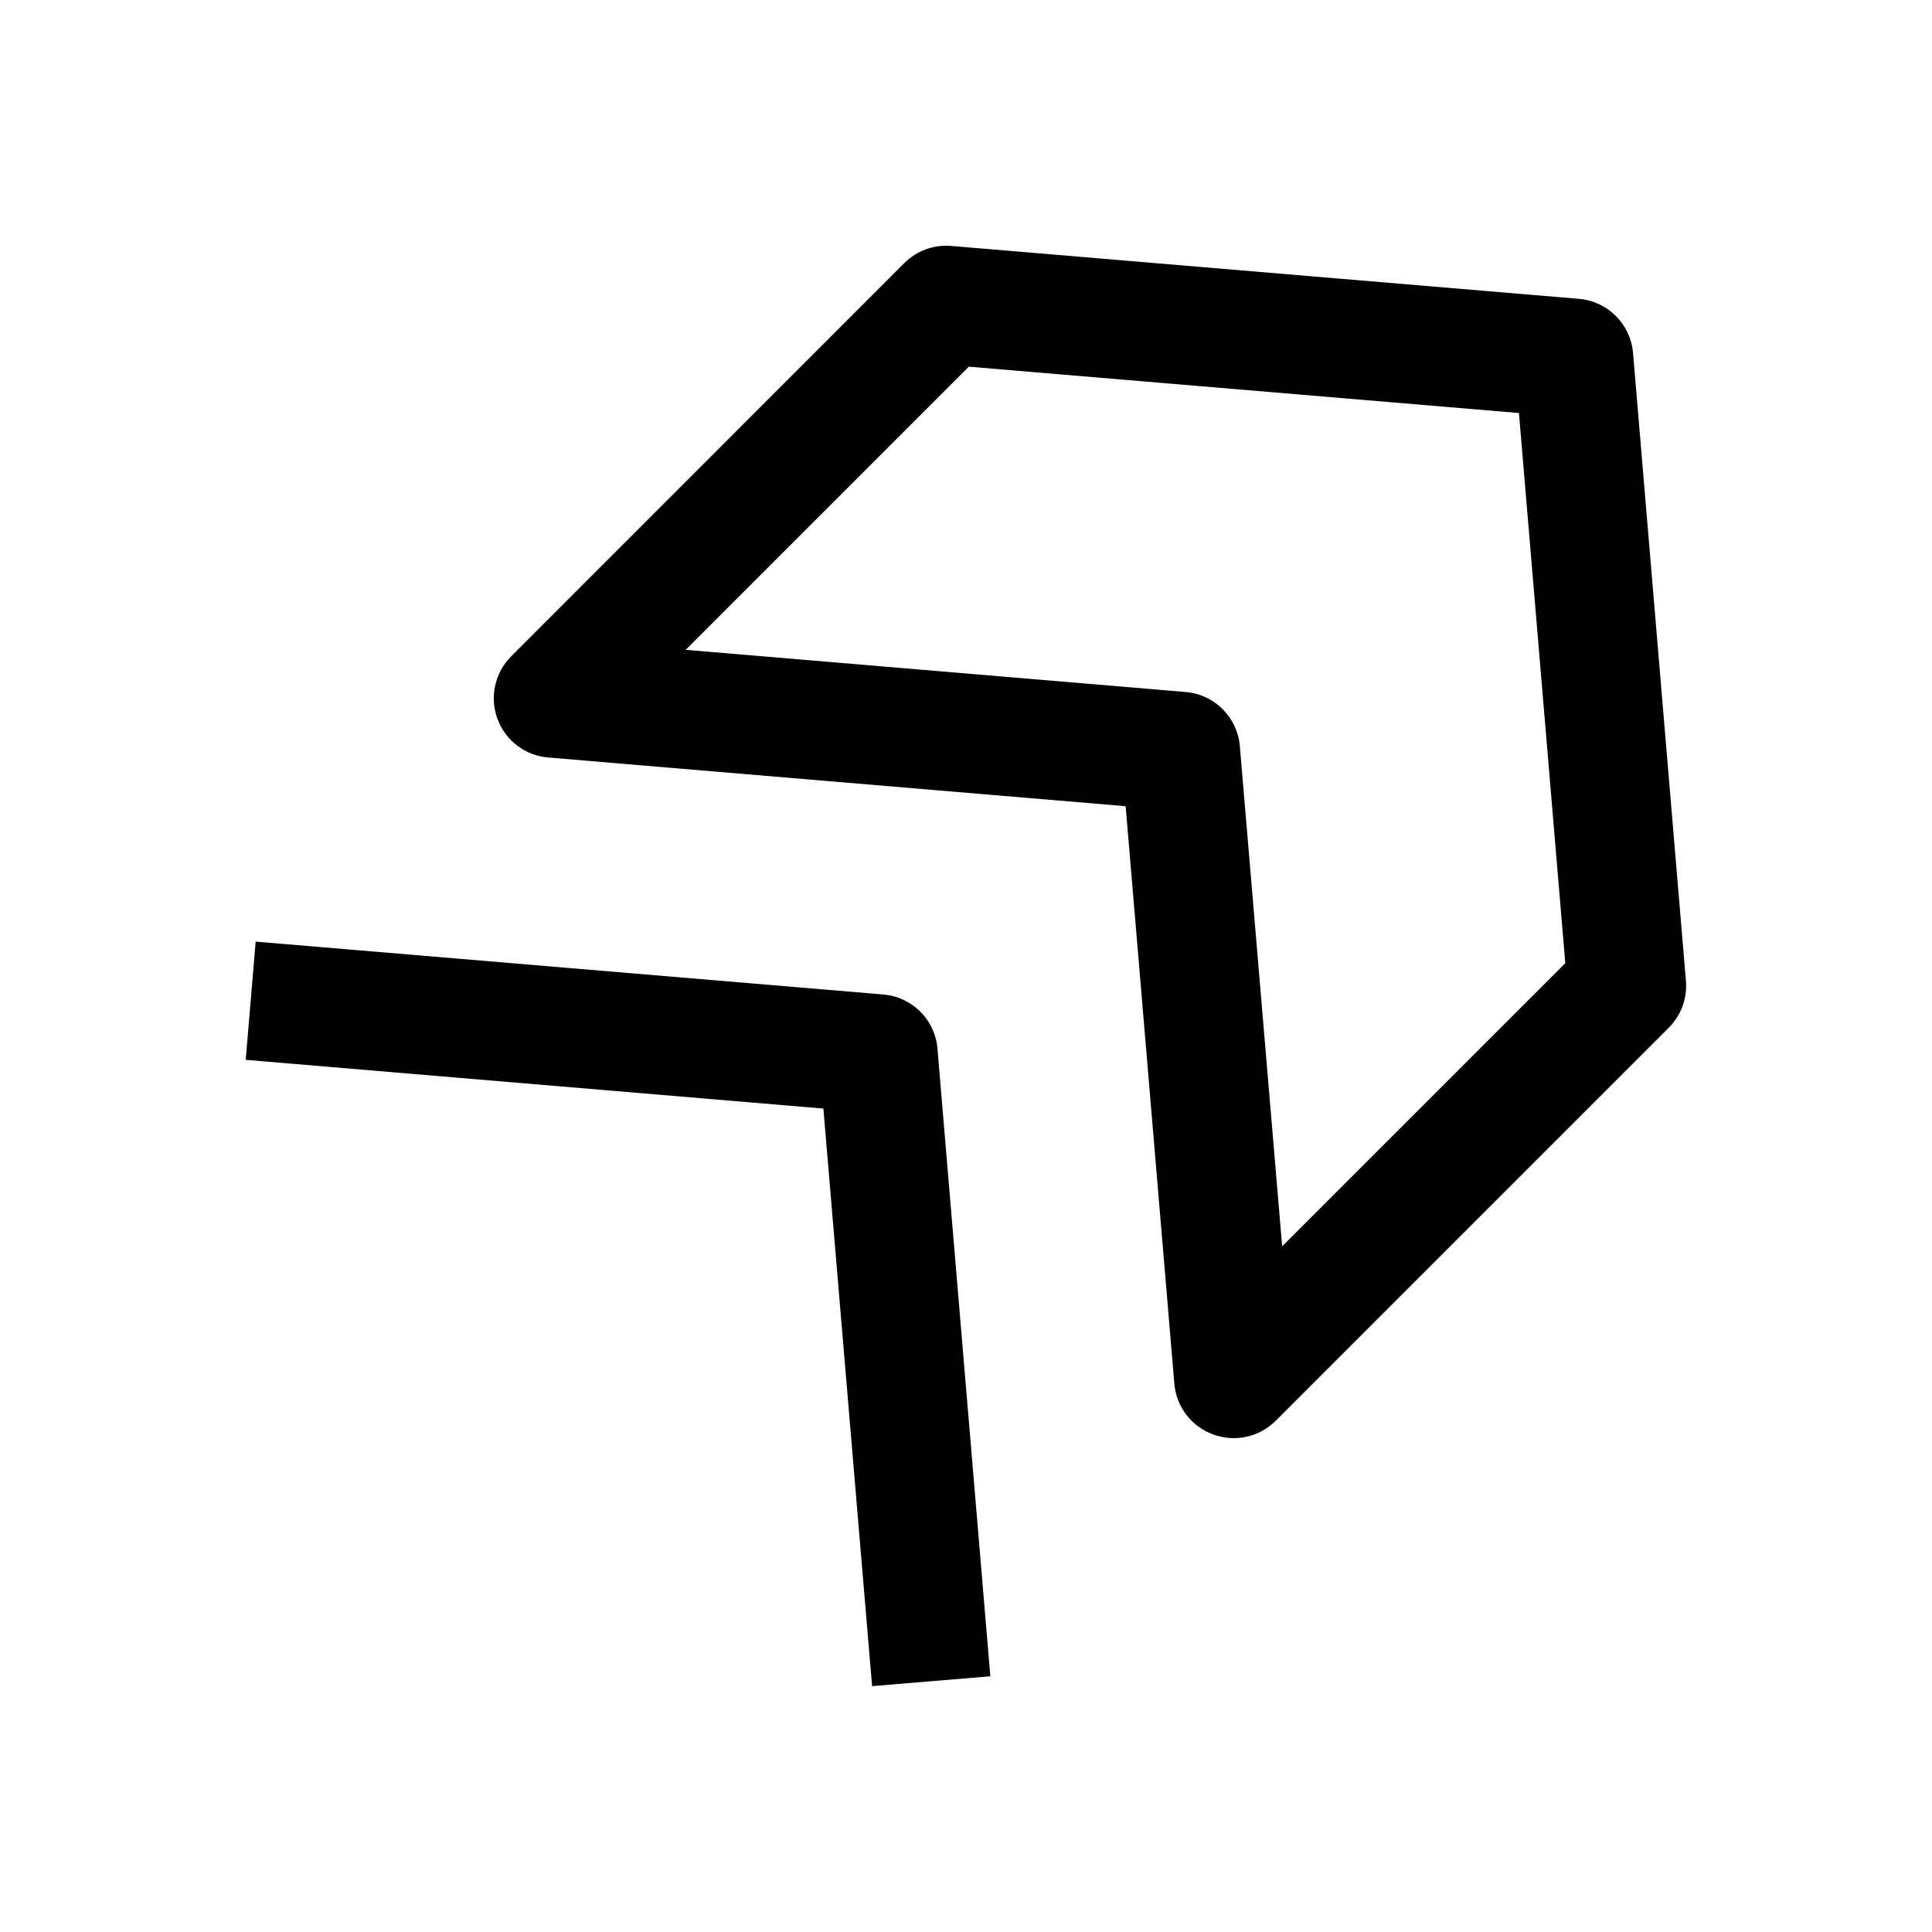 <?xml version="1.0" encoding="UTF-8"?>
<!-- The Best Svg Icon site in the world: iconSvg.co, Visit us! https://iconsvg.co -->
<svg fill="#000000" width="800px" height="800px" version="1.1" viewBox="144 144 512 512" xmlns="http://www.w3.org/2000/svg">
 <g>
  <path d="m482.05 520.54 104.2-104.2c3.273-3.273 4.945-7.84 4.535-12.469l-14.012-166.32c-0.629-7.621-6.707-13.73-14.359-14.359l-166.29-14.012c-4.629-0.41-9.195 1.262-12.469 4.535l-104.2 104.23c-4.312 4.312-5.731 10.77-3.652 16.5 2.109 5.762 7.336 9.793 13.445 10.297l153.06 12.91 12.91 153.06c0.504 6.109 4.535 11.336 10.297 13.445 5.766 2.109 12.219 0.691 16.531-3.621zm-9.477-178.79c-0.629-7.621-6.707-13.73-14.359-14.359l-132.5-11.18 75.035-75.035 145.79 12.281 12.281 145.79-75.035 75.035z"/>
  <path d="m406.45 588.23-14.012-166.32c-0.629-7.652-6.707-13.73-14.359-14.359l-166.32-14.012-2.644 31.332 153.09 12.91 12.91 153.06z"/>
 </g>
</svg>